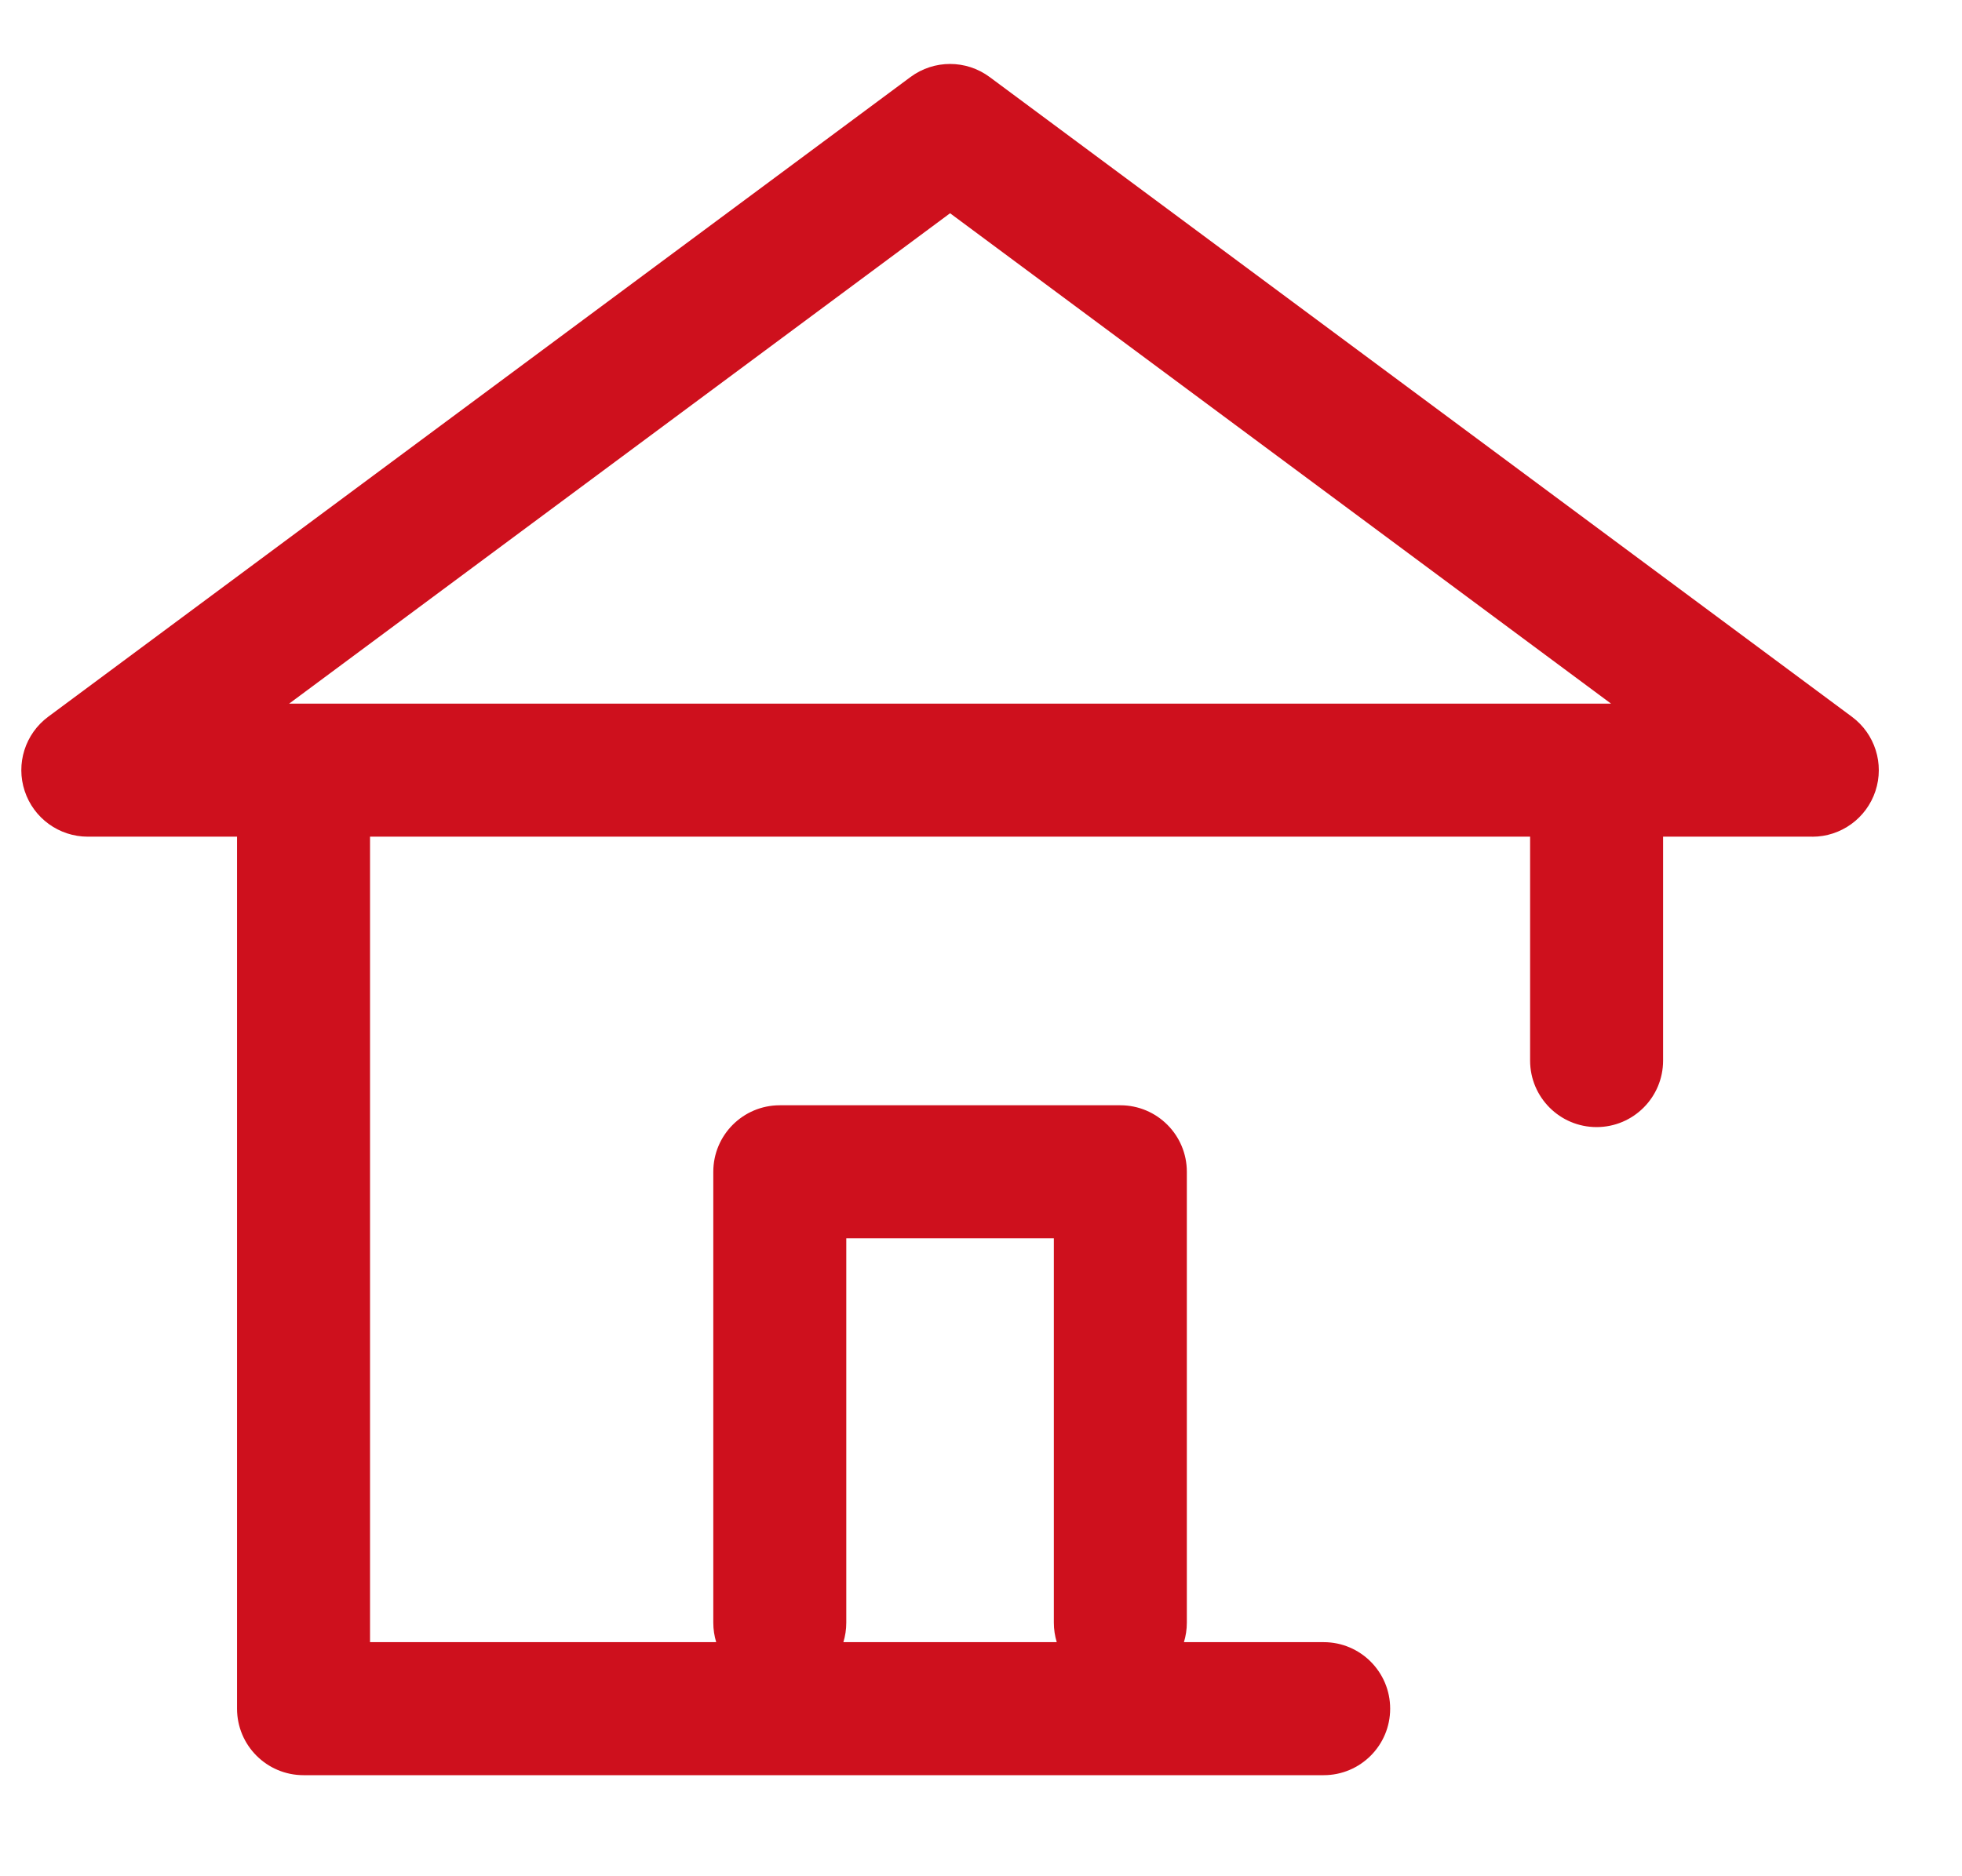 <svg width="92" height="88" viewBox="0 0 92 88" fill="none" xmlns="http://www.w3.org/2000/svg">
<g clip-path="url(#clip0_89_3)">
<path fill-rule="evenodd" clip-rule="evenodd" d="M84.98 39.242H77.984V49.743C77.984 51.466 76.588 52.863 74.866 52.863C73.144 52.863 71.748 51.466 71.748 49.743V39.242H17.351V77.021H33.583C33.495 76.732 33.447 76.425 33.447 76.107V54.96C33.447 53.237 34.843 51.84 36.565 51.84H52.534C54.256 51.84 55.652 53.237 55.652 54.96V76.107C55.652 76.425 55.604 76.732 55.516 77.021H62.069C63.79 77.021 65.186 78.418 65.186 80.141C65.186 81.863 63.79 83.26 62.069 83.26H14.233C12.511 83.26 11.115 81.863 11.115 80.141V39.242H4.119C2.773 39.242 1.58 38.379 1.158 37.101C0.735 35.823 1.18 34.418 2.26 33.617L42.692 3.614C43.794 2.795 45.303 2.795 46.407 3.614L86.839 33.619C87.919 34.42 88.364 35.825 87.941 37.103C87.518 38.381 86.326 39.244 84.98 39.244V39.242ZM49.552 77.021C49.464 76.732 49.416 76.425 49.416 76.107V58.079H39.683V76.107C39.683 76.425 39.635 76.732 39.547 77.021H49.552ZM75.544 33.003L44.55 10.002L13.557 33.003H75.544Z" fill="#CE101D"/>
</g>
<defs>
<clipPath id="clip0_89_3">
<rect width="92" height="88" fill="white"/>
</clipPath>
</defs>
</svg>
